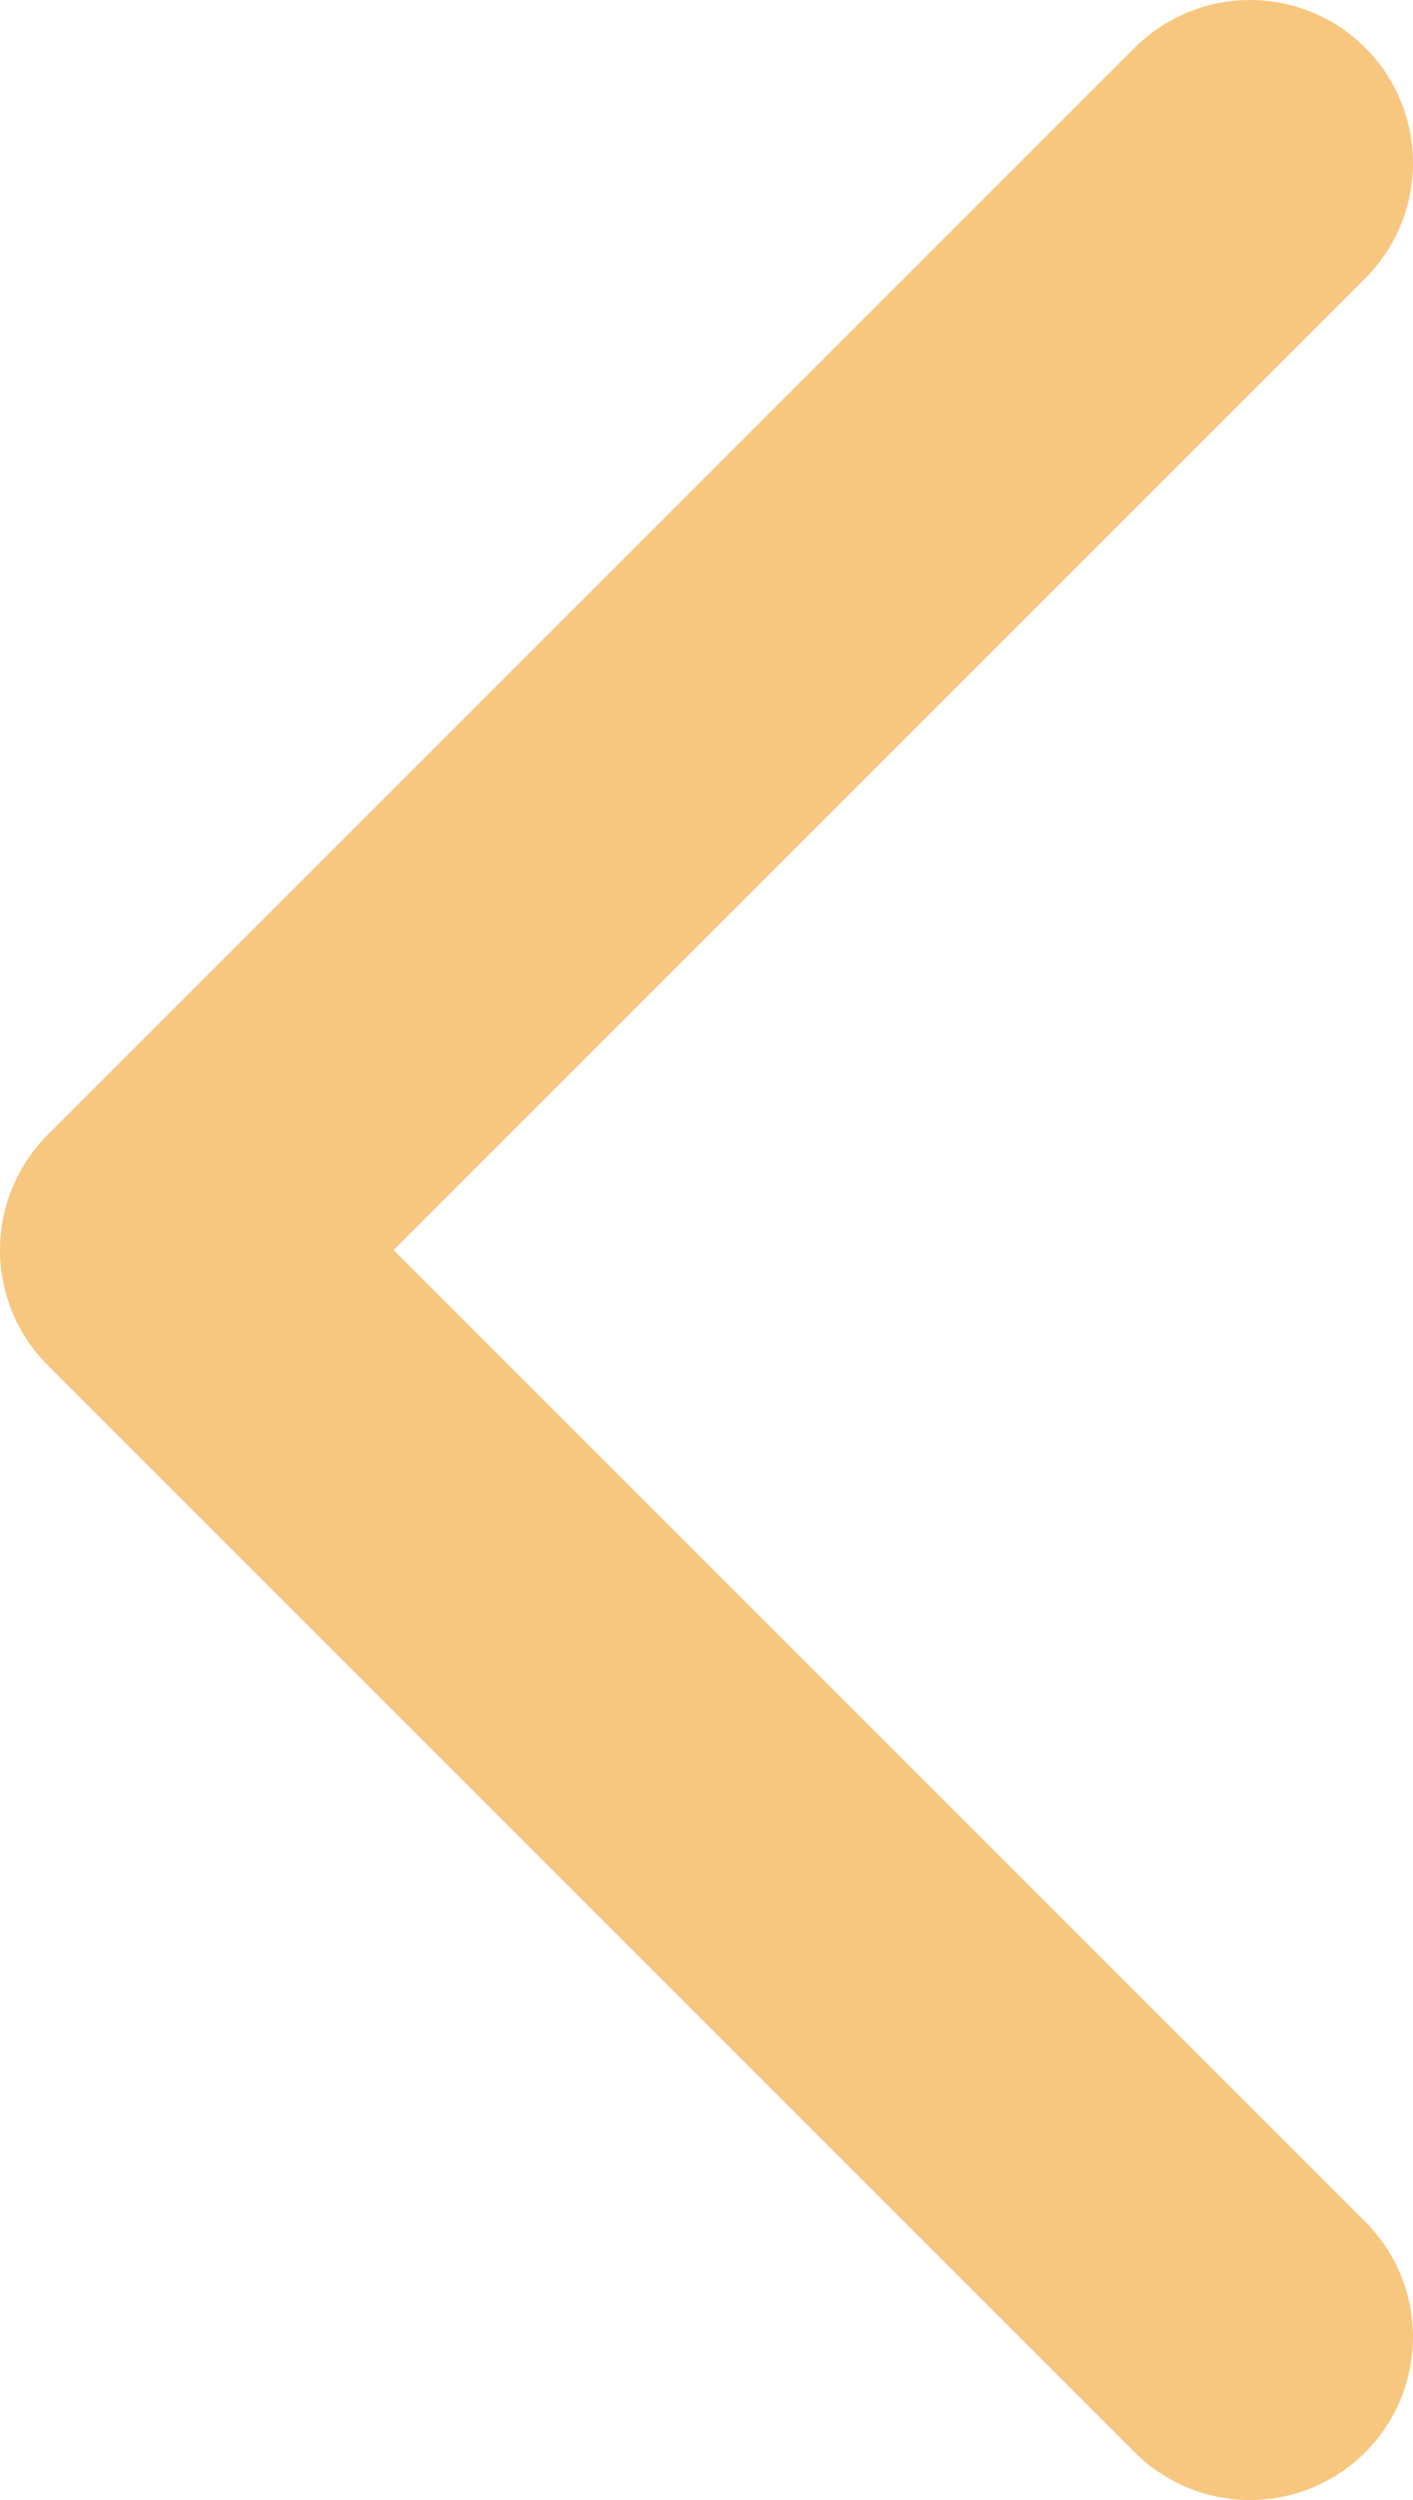 <svg width="52" height="92" viewBox="0 0 52 92" fill="none" xmlns="http://www.w3.org/2000/svg">
<path d="M46 6L6 46L46 86" stroke="#F29100" stroke-opacity="0.5" stroke-width="12" stroke-linecap="round" stroke-linejoin="round"/>
</svg>
